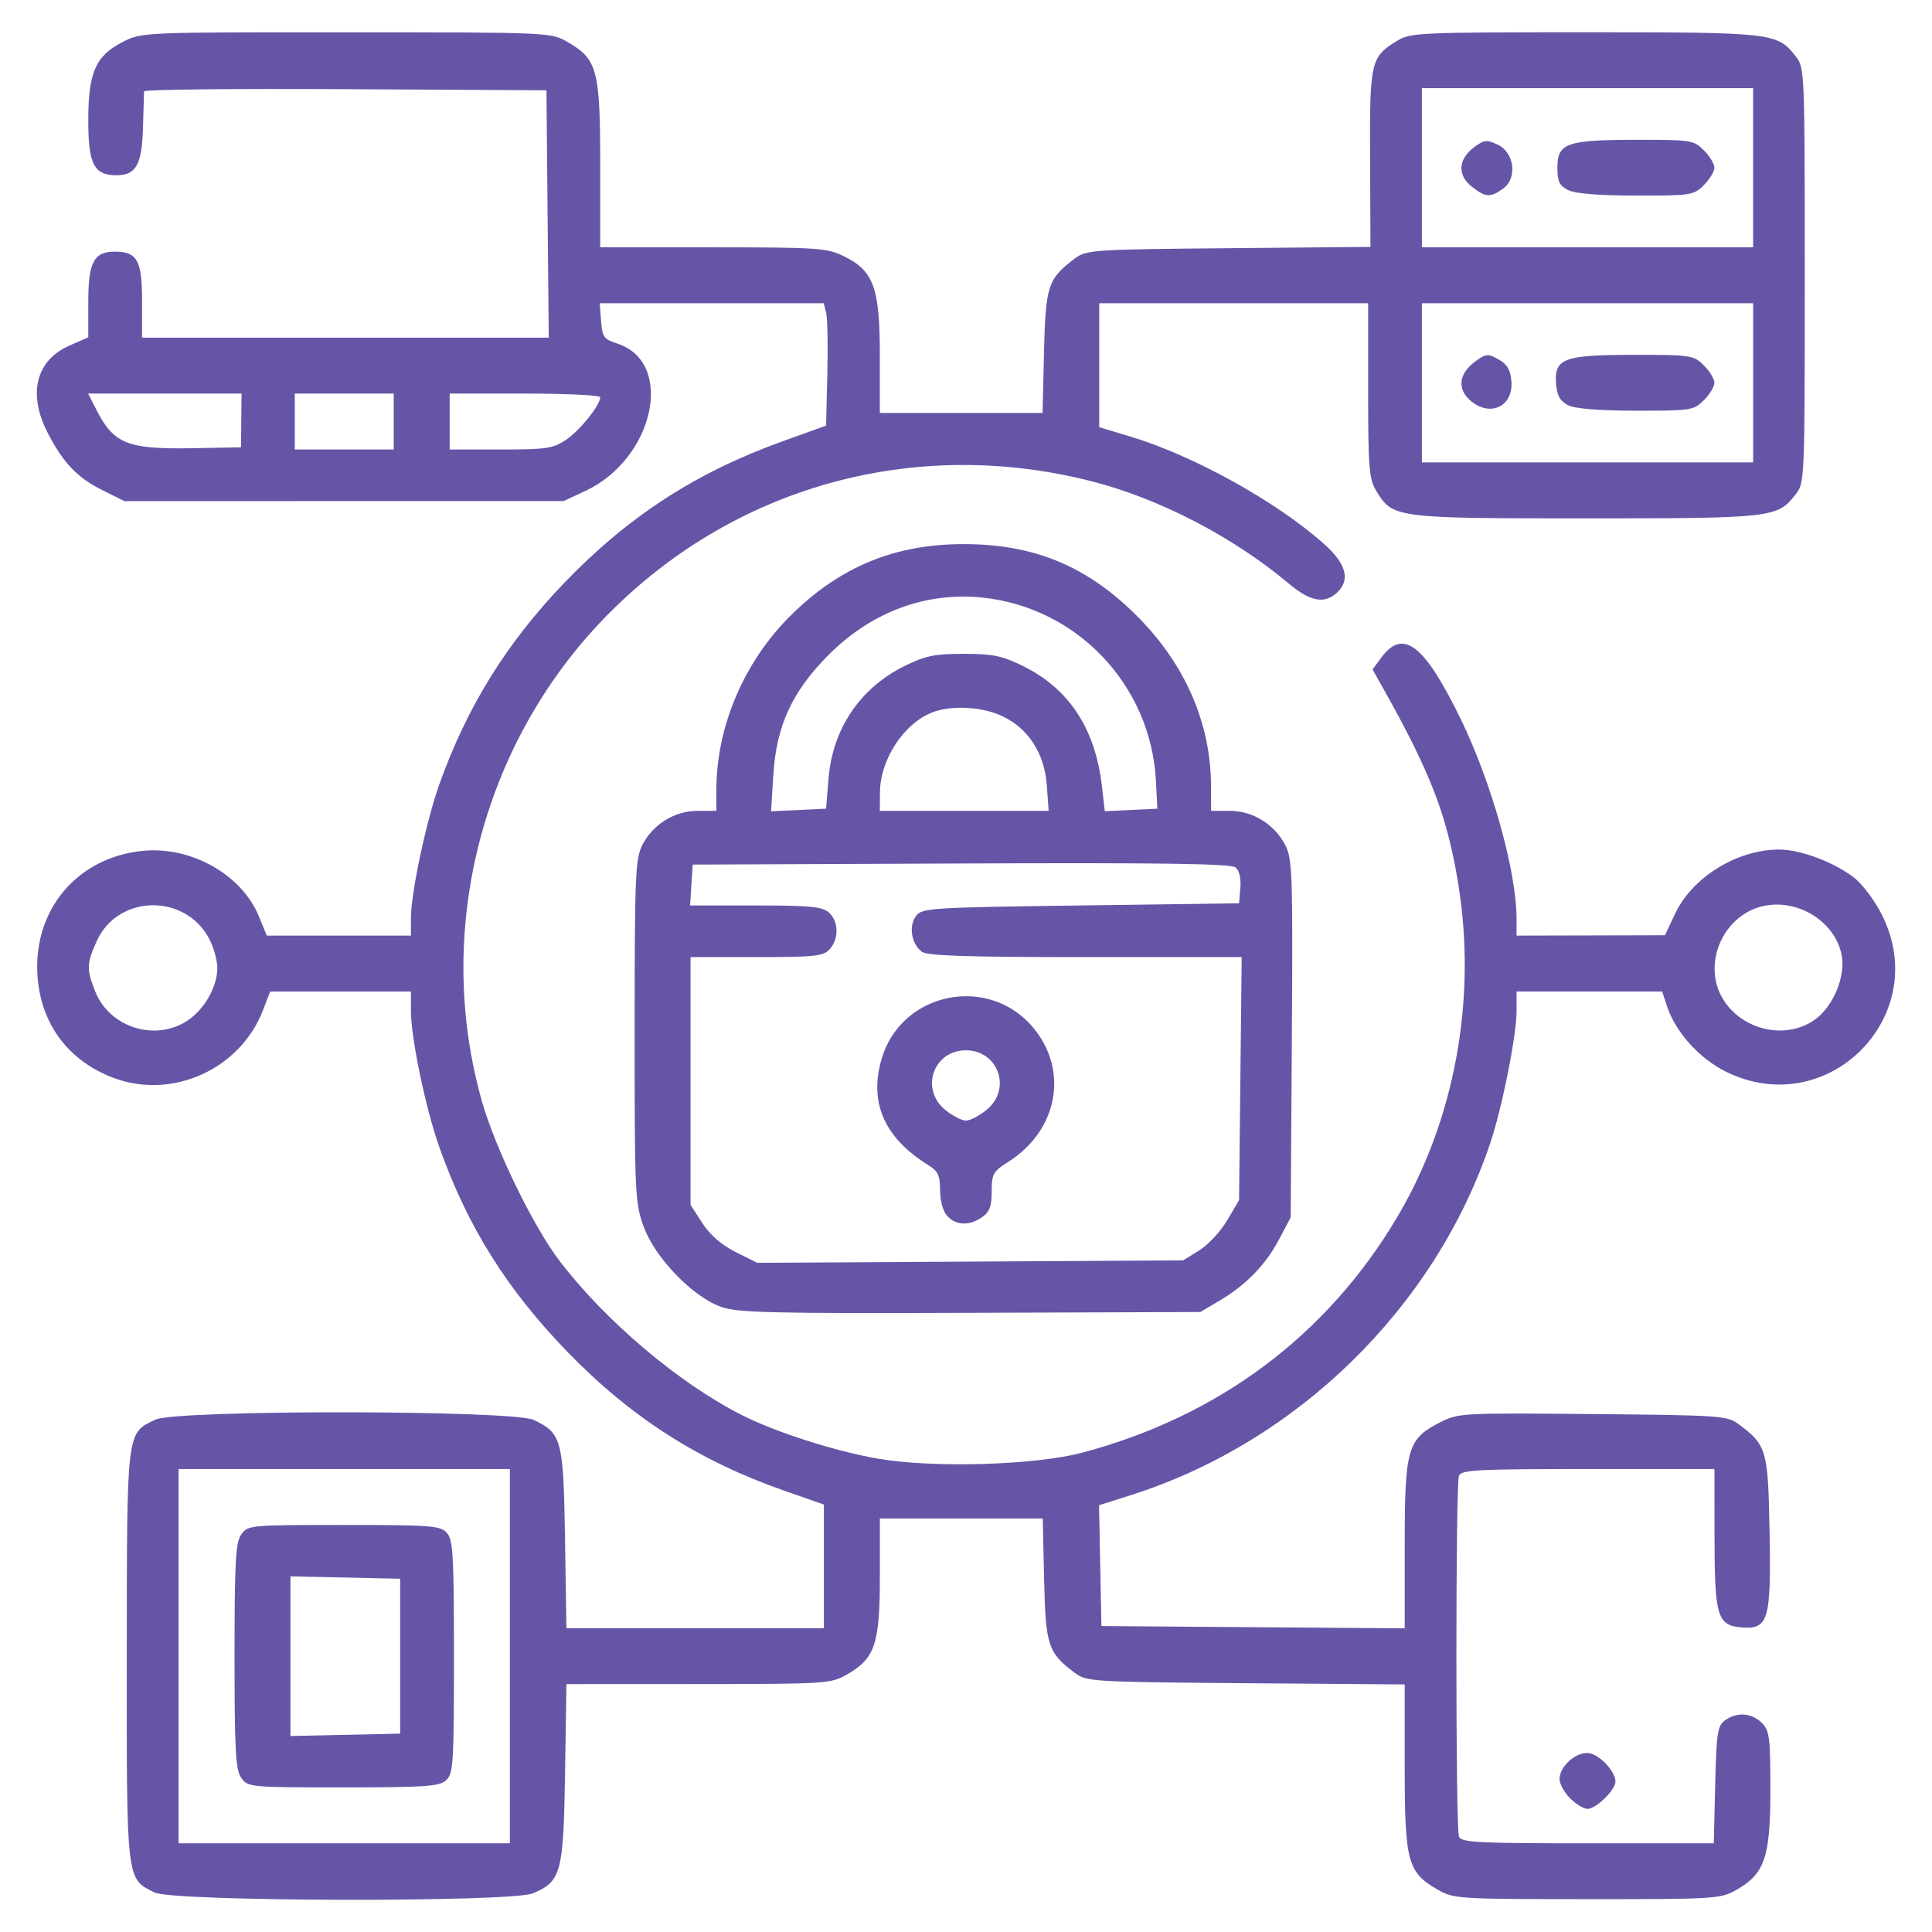 <?xml version="1.0" encoding="UTF-8" standalone="no"?>
<svg xmlns:inkscape="http://www.inkscape.org/namespaces/inkscape" xmlns:sodipodi="http://sodipodi.sourceforge.net/DTD/sodipodi-0.dtd" xmlns="http://www.w3.org/2000/svg" xmlns:svg="http://www.w3.org/2000/svg" id="Camada_2" data-name="Camada 2" viewBox="0 0 150 150" version="1.1" sodipodi:docname="icone-tecnologia.svg" width="150" height="150" inkscape:version="1.1.2 (b8e25be833, 2022-02-05)">
  <defs id="defs4">
    <style id="style2">
      .cls-1 {
        stroke-width: 0px;
      }
    </style>
  </defs>
  <path style="fill:#614fa4;fill-opacity:0.961;stroke-width:0.334" d="m 12.014,146.938 c -2.222,-1.096 -2.181,-0.752 -2.171,-18.369 0.011,-17.649 -0.035,-17.277 2.223,-18.349 1.63,-0.774 27.734,-0.753 29.37,0.023 2.183,1.036 2.312,1.528 2.432,9.24 l 0.108,6.931 h 9.996 9.996 v -4.801 -4.801 l -3.071,-1.072 C 54.277,113.428 48.984,110.043 44.085,104.989 39.352,100.106 36.311,95.254 34.115,89.084 33.06,86.119 31.905,80.597 31.905,78.516 v -1.534 h -5.466 -5.466 l -0.544,1.424 c -1.758,4.604 -7.05,7.004 -11.629,5.275 -3.505,-1.324 -5.637,-4.19 -5.889,-7.921 -0.348,-5.158 3.129,-9.244 8.263,-9.709 3.714,-0.337 7.606,1.881 8.923,5.084 l 0.618,1.503 5.595,0.001 5.595,0.001 v -1.367 c 0,-1.939 1.191,-7.54 2.213,-10.401 2.142,-6.001 5.212,-10.951 9.675,-15.601 4.942,-5.149 10.212,-8.574 16.906,-10.987 l 3.438,-1.239 0.097,-4 c 0.053,-2.2 0.013,-4.338 -0.09,-4.751 l -0.187,-0.751 h -8.697 -8.697 l 0.103,1.378 c 0.093,1.243 0.216,1.414 1.26,1.754 4.502,1.462 2.872,8.95 -2.491,11.448 l -1.672,0.779 -17.052,0.003 -17.052,0.003 -1.728,-0.861 c -1.945,-0.969 -3.074,-2.165 -4.267,-4.52 -1.514,-2.988 -0.858,-5.551 1.712,-6.688 l 1.479,-0.654 v -2.772 c 0,-3.05 0.438,-3.877 2.05,-3.877 1.746,0 2.125,0.681 2.125,3.813 v 2.866 l 15.787,6.7e-4 15.787,7e-4 -0.089,-9.603 -0.089,-9.603 -15.615,-0.087 c -8.588,-0.048 -15.62,0.027 -15.626,0.167 -0.006,0.14 -0.044,1.414 -0.084,2.831 -0.08,2.859 -0.541,3.685 -2.057,3.685 -1.744,0 -2.19,-0.861 -2.19,-4.232 0,-3.759 0.558,-5.032 2.684,-6.122 1.46,-0.748 1.529,-0.751 17.343,-0.746 15.815,0.005 15.883,0.008 17.179,0.752 2.316,1.328 2.54,2.166 2.54,9.508 v 6.435 h 8.746 c 8.063,0 8.853,0.052 10.126,0.668 2.362,1.143 2.839,2.442 2.839,7.728 l -1.7e-5,4.464 h 6.316 6.316 l 0.113,-4.736 c 0.123,-5.147 0.304,-5.693 2.412,-7.268 0.88,-0.658 1.416,-0.693 11.929,-0.789 l 11.007,-0.1 -0.031,-6.854 c -0.035,-7.571 0.039,-7.89 2.12,-9.159 1.011,-0.617 1.775,-0.651 14.522,-0.652 14.602,-10e-4 14.966,0.04 16.383,1.84 0.72,0.915 0.724,1.01 0.724,17.03 0,16.019 -0.004,16.114 -0.724,17.03 -1.415,1.799 -1.789,1.842 -16.288,1.842 -14.781,0 -14.986,-0.027 -16.254,-2.126 -0.565,-0.936 -0.633,-1.766 -0.634,-7.811 v -6.764 l -10.438,1e-5 H 85.346 v 4.811 4.811 l 2.422,0.73 c 4.912,1.481 11.334,5.041 15.03,8.333 1.75,1.558 2.072,2.817 0.976,3.81 -0.963,0.871 -2.063,0.655 -3.71,-0.728 C 95.763,41.693 90.007,38.706 84.771,37.37 70.972,33.848 56.91,37.761 47.036,47.872 37.371,57.768 33.655,72.358 37.435,85.564 c 1.041,3.636 3.953,9.622 5.98,12.293 3.547,4.673 9.282,9.53 14.182,12.009 2.663,1.348 7.288,2.825 10.621,3.393 4.288,0.731 12.16,0.495 15.803,-0.473 10.593,-2.816 18.991,-9.092 24.446,-18.269 4.477,-7.531 6.204,-16.935 4.754,-25.876 -0.86,-5.306 -2.141,-8.635 -5.872,-15.269 l -0.787,-1.399 0.698,-0.939 c 1.682,-2.263 3.331,-0.987 6.125,4.739 2.425,4.971 4.359,11.877 4.359,15.568 v 1.299 l 5.762,-0.014 5.762,-0.014 0.776,-1.654 c 1.334,-2.844 4.818,-4.999 8.084,-4.999 1.648,0 4.214,0.956 5.787,2.156 0.683,0.521 1.634,1.785 2.21,2.939 3.92,7.844 -4.226,16.03 -12.103,12.162 -2.075,-1.019 -3.929,-3.073 -4.595,-5.091 l -0.378,-1.144 h -5.652 -5.652 v 1.534 c 0,1.894 -1.128,7.532 -2.057,10.281 -4.308,12.749 -15.008,23.208 -27.929,27.299 l -2.43,0.77 0.092,4.691 0.092,4.691 11.774,0.088 11.774,0.088 v -6.439 c 0,-7.505 0.21,-8.247 2.697,-9.528 1.459,-0.751 1.616,-0.76 11.892,-0.668 9.919,0.089 10.457,0.126 11.335,0.782 2.186,1.634 2.289,1.992 2.404,8.378 0.124,6.876 -0.086,7.579 -2.205,7.402 -1.853,-0.155 -2.064,-0.874 -2.07,-7.033 l -0.005,-5.261 h -9.817 c -8.644,0 -9.842,0.063 -10.02,0.528 -0.265,0.69 -0.265,27.312 0,28.002 0.178,0.465 1.374,0.528 9.994,0.528 h 9.791 l 0.109,-4.537 c 0.097,-4.033 0.181,-4.589 0.758,-5.01 0.914,-0.667 2.076,-0.588 2.859,0.195 0.603,0.603 0.668,1.113 0.668,5.215 0,5.239 -0.439,6.516 -2.673,7.772 -1.207,0.678 -1.681,0.707 -11.567,0.702 -10.052,-0.005 -10.341,-0.024 -11.61,-0.752 -2.315,-1.327 -2.54,-2.168 -2.54,-9.497 v -6.423 l -12.334,-0.095 c -11.858,-0.092 -12.37,-0.122 -13.256,-0.784 -2.11,-1.577 -2.29,-2.118 -2.406,-7.267 l -0.107,-4.736 h -6.323 -6.323 l 5.3e-5,4.514 c 6.4e-5,5.224 -0.376,6.347 -2.54,7.588 -1.268,0.727 -1.56,0.746 -11.548,0.751 l -10.246,0.005 -0.108,6.931 c -0.12,7.732 -0.298,8.393 -2.503,9.314 -1.684,0.704 -27.913,0.647 -29.352,-0.063 z m 27.572,-18.353 v -14.529 h -12.859 -12.859 v 14.529 14.529 h 12.859 12.859 z m -20.856,9.445 c -0.438,-0.626 -0.52,-2.109 -0.52,-9.445 0,-7.336 0.082,-8.819 0.52,-9.445 0.511,-0.729 0.65,-0.742 7.964,-0.742 6.788,0 7.493,0.054 7.997,0.611 0.486,0.537 0.553,1.707 0.553,9.634 0,8.318 -0.048,9.067 -0.611,9.576 -0.53,0.479 -1.593,0.553 -7.997,0.553 -7.254,0 -7.396,-0.013 -7.906,-0.742 z m 12.339,-9.445 v -6.012 l -4.259,-0.093 -4.259,-0.093 v 6.199 6.199 l 4.259,-0.093 4.259,-0.093 z M 14.571,79.23 c 1.309,-0.874 2.303,-2.638 2.303,-4.085 0,-0.551 -0.263,-1.525 -0.584,-2.164 -1.826,-3.634 -7.114,-3.584 -8.779,0.084 -0.788,1.736 -0.801,2.205 -0.112,3.928 1.117,2.792 4.679,3.903 7.172,2.237 z m 126.245,-0.001 c 1.472,-0.992 2.49,-3.364 2.172,-5.059 -0.476,-2.535 -3.253,-4.346 -5.918,-3.859 -3.221,0.589 -4.989,4.483 -3.296,7.259 1.46,2.395 4.787,3.179 7.042,1.659 z m -4.702,-49.508 v -6.179 h -12.859 -12.859 v 6.179 6.179 h 12.859 12.859 z m -21.843,1.47 c -1.15,-0.905 -1.058,-2.142 0.232,-3.1 0.861,-0.64 1.004,-0.655 1.837,-0.19 0.674,0.376 0.929,0.806 1.004,1.692 0.161,1.904 -1.551,2.795 -3.072,1.598 z m 7.481,0.271 c -0.621,-0.312 -0.861,-0.731 -0.937,-1.633 -0.168,-1.999 0.572,-2.279 6.036,-2.279 4.457,0 4.645,0.029 5.437,0.82 0.451,0.451 0.82,1.059 0.82,1.351 0,0.292 -0.369,0.9 -0.82,1.351 -0.789,0.789 -0.988,0.82 -5.261,0.815 -2.894,-0.003 -4.732,-0.151 -5.276,-0.425 z m -103.019,1.182 0.021,-2.088 H 12.797 6.841 l 0.639,1.253 c 1.351,2.646 2.417,3.078 7.39,2.99 l 3.841,-0.068 0.021,-2.088 z m 11.836,0.084 v -2.171 h -3.841 -3.841 v 2.171 2.171 h 3.841 3.841 z m 13.386,1.412 c 1.07,-0.721 2.646,-2.686 2.646,-3.298 0,-0.157 -2.63,-0.285 -5.845,-0.285 h -5.845 v 2.171 2.171 h 3.959 c 3.564,0 4.071,-0.076 5.086,-0.759 z M 136.113,13.021 V 6.842 h -12.859 -12.859 v 6.179 6.179 h 12.859 12.859 z m -21.851,1.464 c -1.127,-0.886 -1.051,-2.135 0.186,-3.054 0.786,-0.584 0.983,-0.605 1.837,-0.198 1.308,0.624 1.542,2.626 0.4,3.426 -0.997,0.698 -1.346,0.673 -2.422,-0.174 z m 7.488,0.274 c -0.678,-0.343 -0.835,-0.67 -0.835,-1.739 0,-1.908 0.712,-2.16 6.111,-2.166 4.273,-0.005 4.472,0.026 5.261,0.815 0.451,0.451 0.82,1.059 0.82,1.351 0,0.292 -0.369,0.9 -0.82,1.351 -0.789,0.789 -0.988,0.82 -5.261,0.815 -2.908,-0.003 -4.729,-0.151 -5.276,-0.427 z m 0.152,124.863 c -0.451,-0.451 -0.82,-1.127 -0.82,-1.503 0,-0.93 1.158,-2.019 2.147,-2.019 0.842,0 2.195,1.376 2.195,2.231 0,0.64 -1.513,2.111 -2.171,2.111 -0.292,0 -0.9,-0.369 -1.351,-0.82 z m -65.929,-38.161 c -2.202,-0.786 -5.107,-3.795 -5.992,-6.206 -0.679,-1.85 -0.71,-2.503 -0.709,-15.197 3.34e-4,-11.961 0.058,-13.378 0.585,-14.426 0.815,-1.623 2.513,-2.679 4.307,-2.679 h 1.454 v -1.609 c 0,-4.951 2.153,-9.991 5.807,-13.593 3.819,-3.764 8.058,-5.506 13.398,-5.506 5.491,0 9.625,1.725 13.508,5.637 3.706,3.733 5.68,8.294 5.692,13.15 l 0.005,1.921 h 1.454 c 1.791,0 3.488,1.053 4.315,2.679 0.542,1.066 0.584,2.312 0.501,15.023 l -0.09,13.861 -0.89,1.686 c -1.055,1.998 -2.558,3.551 -4.621,4.772 l -1.503,0.89 -17.869,0.063 c -15.565,0.055 -18.06,-0.005 -19.351,-0.466 z m 37.139,-4.385 c 0.691,-0.429 1.667,-1.481 2.171,-2.338 l 0.916,-1.557 0.103,-9.436 0.103,-9.436 H 84.259 c -9.203,0 -12.279,-0.101 -12.693,-0.418 -0.804,-0.614 -1.03,-1.974 -0.458,-2.756 0.469,-0.642 0.975,-0.675 12.79,-0.835 l 12.302,-0.167 0.1,-1.198 c 0.061,-0.732 -0.083,-1.35 -0.371,-1.589 -0.352,-0.292 -5.76,-0.37 -21.31,-0.305 l -20.838,0.086 -0.102,1.587 -0.102,1.587 h 5.086 c 4.263,0 5.184,0.089 5.696,0.553 0.761,0.688 0.788,2.038 0.058,2.844 -0.49,0.541 -1.137,0.611 -5.678,0.611 h -5.125 v 9.619 9.619 l 0.917,1.414 c 0.605,0.932 1.486,1.698 2.589,2.248 l 1.672,0.835 16.533,-0.094 16.533,-0.094 z M 73.54,94.407 c -0.327,-0.362 -0.553,-1.176 -0.553,-1.996 0,-1.151 -0.156,-1.482 -0.919,-1.955 -3.408,-2.113 -4.609,-4.844 -3.623,-8.236 1.516,-5.216 8.336,-6.604 11.8,-2.402 2.752,3.338 1.875,7.965 -1.97,10.392 -1.17,0.739 -1.28,0.935 -1.28,2.288 0,1.151 -0.165,1.596 -0.742,2 -0.988,0.692 -2.036,0.657 -2.713,-0.091 z m 3.096,-8.27 c 1.923,-1.618 0.858,-4.591 -1.644,-4.591 -2.503,0 -3.567,2.972 -1.644,4.591 0.565,0.476 1.305,0.865 1.644,0.865 0.339,0 1.079,-0.389 1.644,-0.865 z M 64.327,60.449 c 0.317,-3.886 2.463,-7.053 5.935,-8.758 1.589,-0.78 2.317,-0.928 4.563,-0.928 2.25,0 2.973,0.148 4.577,0.935 3.597,1.766 5.638,4.869 6.152,9.35 l 0.222,1.935 2.04,-0.098 2.04,-0.098 -0.112,-2.171 C 89.359,53.196 83.625,47.149 76.259,46.394 71.888,45.946 67.684,47.504 64.381,50.797 c -2.861,2.851 -4.1,5.522 -4.339,9.348 l -0.177,2.843 2.136,-0.101 2.136,-0.101 z m 16.948,0.528 c -0.178,-2.465 -1.402,-4.382 -3.42,-5.359 -1.536,-0.744 -3.94,-0.887 -5.43,-0.325 -2.238,0.846 -4.093,3.664 -4.106,6.241 l -0.007,1.42 h 6.553 6.553 z" id="path9797" sodipodi:nodetypes="csssscccccsssscccssssscccsssscsscccssscccssscssscccccssssssssscssscccssscssssscssccccccsssssssssssssscscscccssscsscccscscccccssscssccscsscscsssscscssscccssccsscccccccccccssssssssscccccccccssssssssssscccccccccssscsscsssscsccccssccccccccccccssscccsscccccccccssssssssssscssssssssscsscssssscssscsscssssscccsssscssscccsssscccsscccssscsssssssssssssssscccsssscccssssscccs"></path>
</svg>
